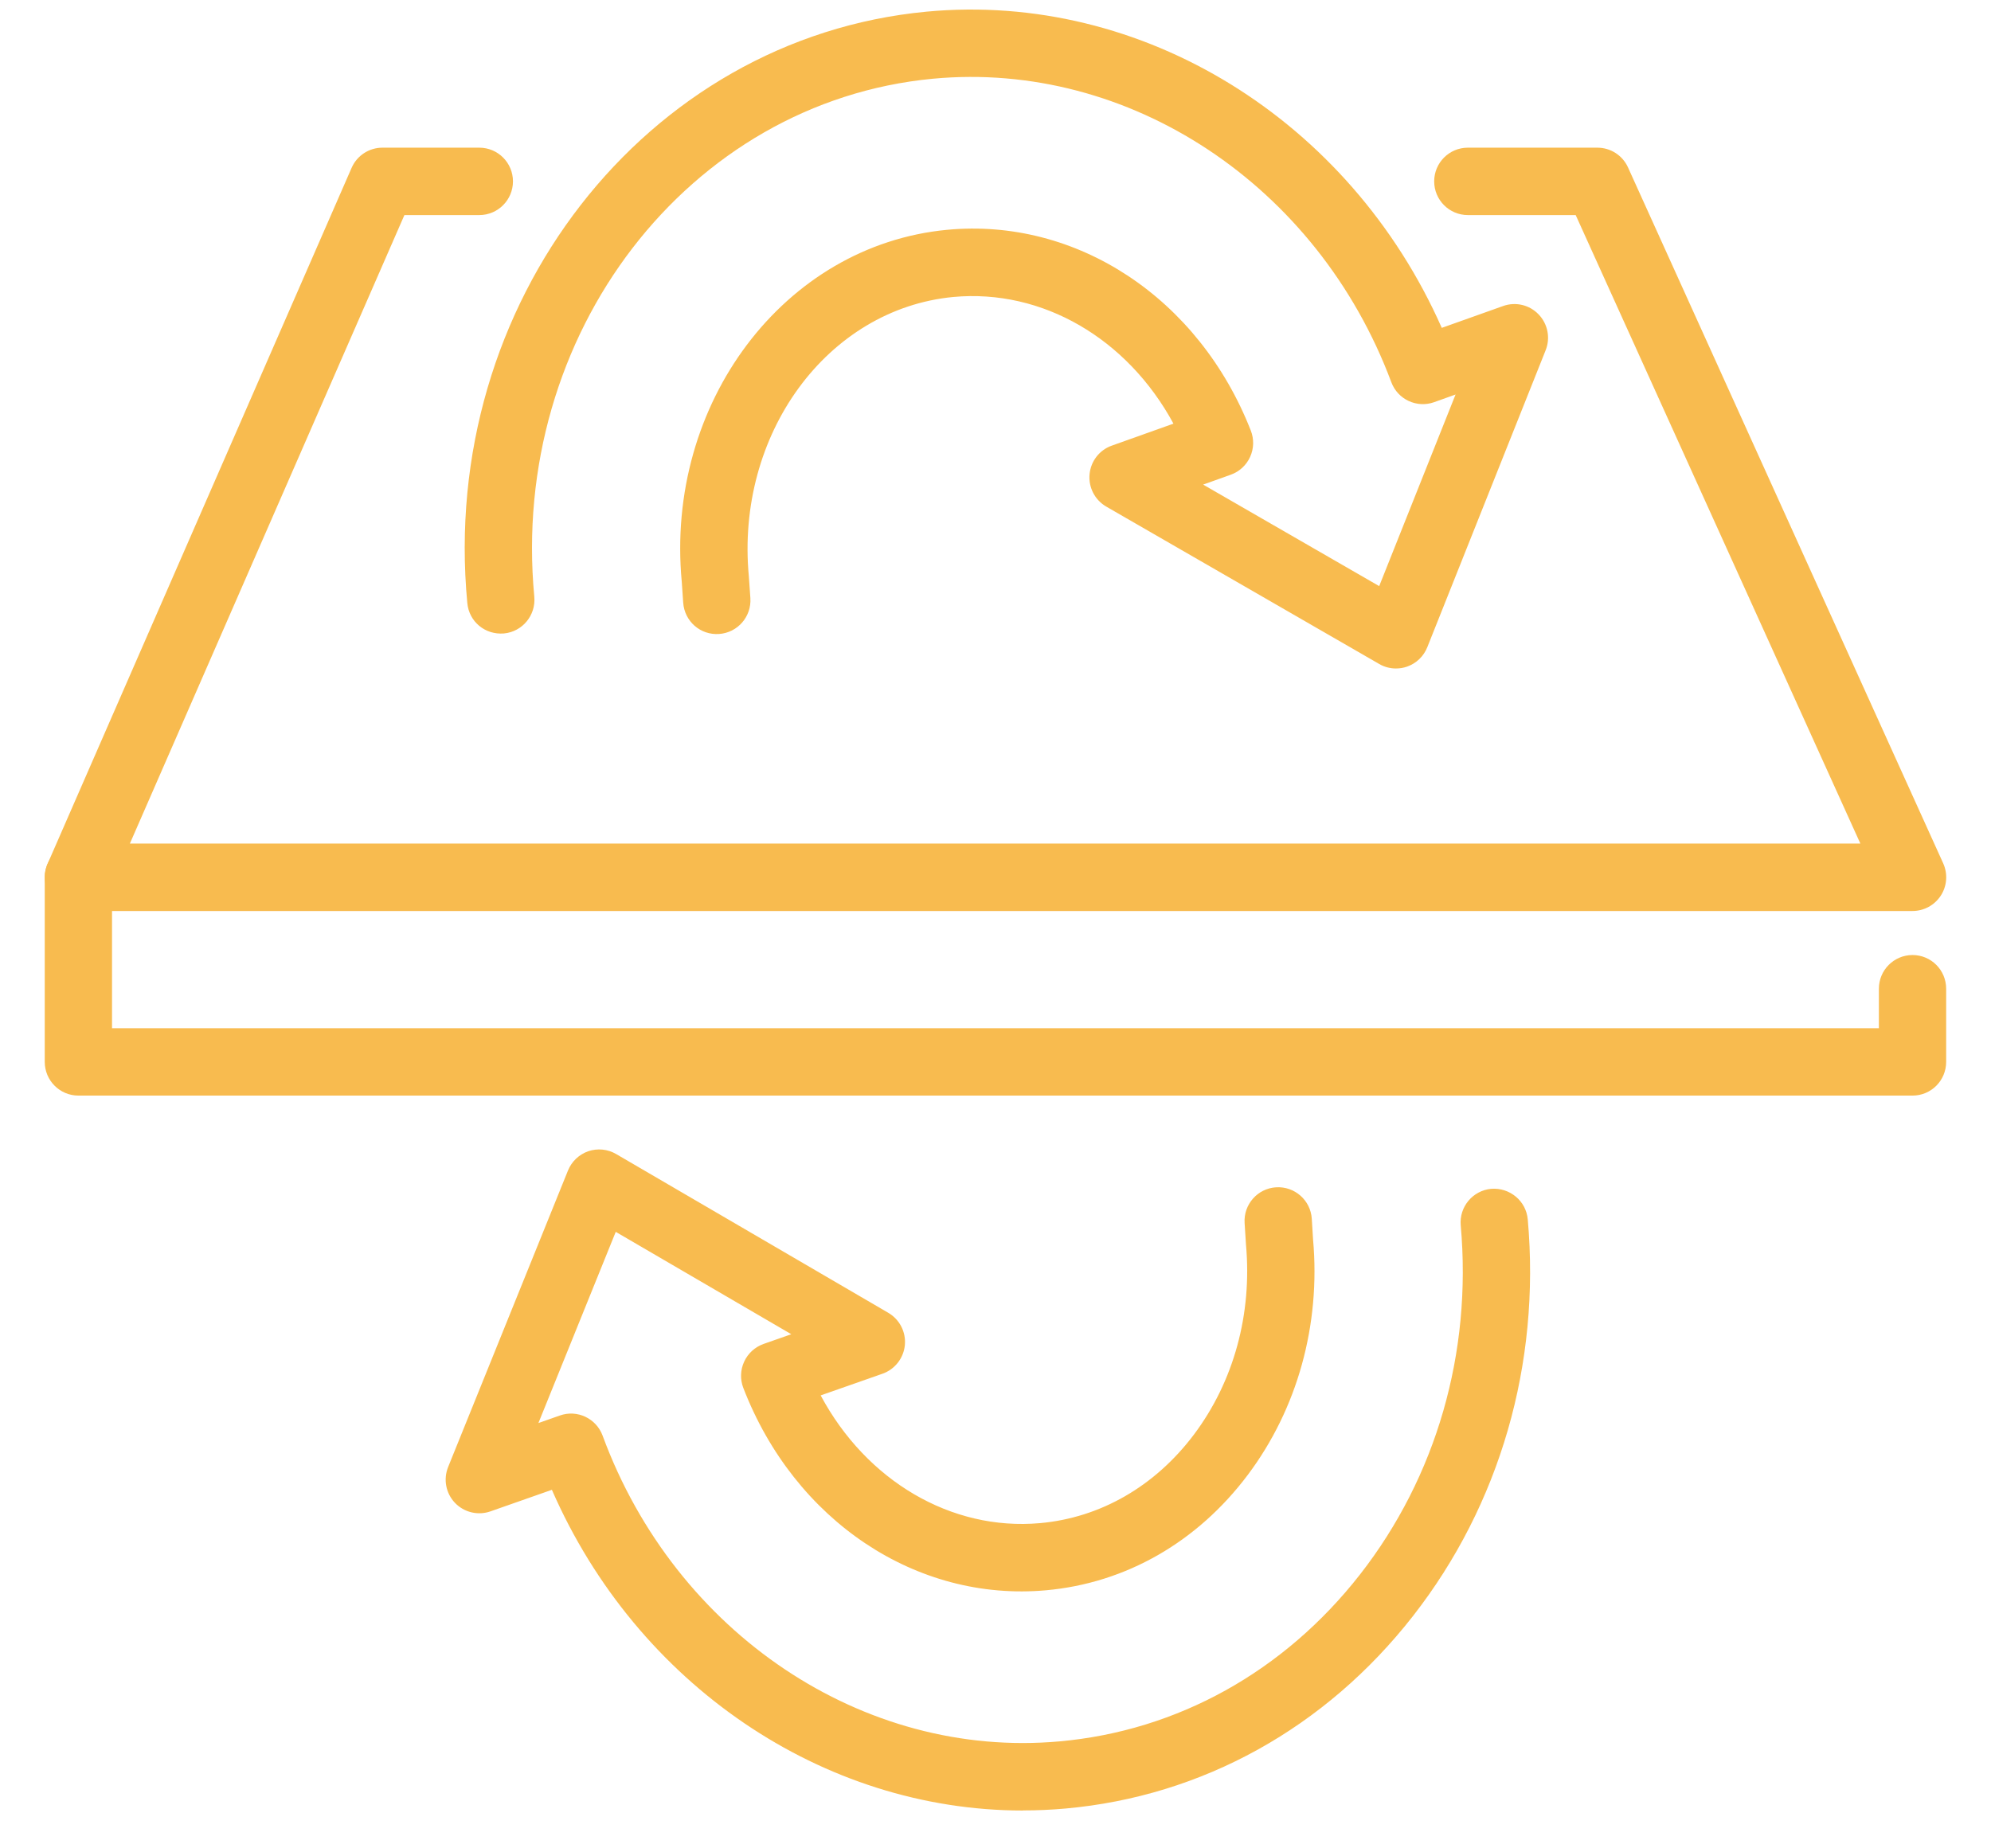 <svg width="42" height="39" viewBox="0 0 42 39" fill="none" xmlns="http://www.w3.org/2000/svg">
<g opacity="0.9">
<path d="M40.345 19.222H1.654C1.415 19.222 1.191 19.101 1.06 18.9C0.929 18.7 0.908 18.445 1.004 18.226L7.417 3.542C7.53 3.283 7.785 3.116 8.067 3.116H10.111C10.503 3.116 10.821 3.434 10.821 3.827C10.821 4.219 10.503 4.538 10.111 4.538H8.531L2.74 17.799H39.244L33.239 4.538H30.964C30.572 4.538 30.254 4.219 30.254 3.827C30.254 3.434 30.572 3.116 30.964 3.116H33.697C33.976 3.116 34.228 3.279 34.343 3.533L40.992 18.217C41.091 18.437 41.073 18.693 40.942 18.896C40.81 19.1 40.586 19.222 40.344 19.222H40.345Z" fill="#F7B43C"/>
<path d="M40.345 23.117H1.654C1.262 23.117 0.944 22.799 0.944 22.406V18.511C0.944 18.118 1.262 17.8 1.654 17.8C2.046 17.8 2.363 18.118 2.363 18.511V21.695H39.635V20.862C39.635 20.469 39.953 20.151 40.345 20.151C40.737 20.151 41.054 20.469 41.054 20.862V22.406C41.054 22.799 40.737 23.117 40.345 23.117Z" fill="#F7B43C"/>
<path d="M29.448 14.105C29.325 14.105 29.203 14.074 29.094 14.01L23.336 10.689C23.097 10.55 22.959 10.285 22.984 10.009C23.009 9.732 23.192 9.495 23.453 9.403L24.754 8.939C23.781 7.142 21.988 6.093 20.112 6.266C17.45 6.519 15.514 9.164 15.797 12.163L15.829 12.618C15.856 13.01 15.561 13.35 15.169 13.377C14.774 13.405 14.439 13.108 14.412 12.716L14.382 12.278C14.027 8.515 16.538 5.175 19.979 4.849C22.715 4.59 25.293 6.292 26.386 9.086C26.456 9.265 26.451 9.465 26.371 9.641C26.292 9.816 26.144 9.952 25.964 10.016L25.38 10.225L29.094 12.367L30.705 8.324L30.253 8.486C29.888 8.616 29.486 8.429 29.35 8.065C27.795 3.903 23.818 1.273 19.679 1.661C14.521 2.15 10.748 7.052 11.271 12.591C11.307 12.982 11.021 13.329 10.631 13.366C10.232 13.399 9.894 13.116 9.858 12.725C9.26 6.406 13.606 0.808 19.544 0.246C24.101 -0.183 28.475 2.534 30.414 6.918L31.708 6.457C31.972 6.363 32.264 6.432 32.457 6.634C32.651 6.835 32.709 7.132 32.605 7.391L30.108 13.658C30.031 13.85 29.876 13.998 29.681 14.066C29.605 14.093 29.526 14.105 29.448 14.105Z" fill="#F7B43C"/>
<path d="M21.58 38.202C17.356 38.202 13.433 35.54 11.642 31.435L10.346 31.89C10.084 31.982 9.79 31.912 9.597 31.71C9.404 31.507 9.349 31.211 9.454 30.952L11.982 24.697C12.059 24.507 12.216 24.358 12.41 24.291C12.604 24.225 12.819 24.246 12.997 24.35L18.738 27.7C18.978 27.84 19.114 28.106 19.088 28.382C19.061 28.658 18.877 28.894 18.615 28.986L17.312 29.443C18.276 31.244 20.064 32.306 21.94 32.138C23.214 32.024 24.368 31.359 25.189 30.265C26.026 29.149 26.416 27.728 26.284 26.263L26.255 25.806C26.23 25.414 26.528 25.076 26.919 25.052C27.31 25.028 27.648 25.325 27.672 25.717L27.699 26.154C27.86 27.951 27.371 29.722 26.323 31.119C25.257 32.54 23.746 33.404 22.066 33.555C19.326 33.802 16.76 32.085 15.68 29.285C15.611 29.106 15.617 28.906 15.698 28.731C15.778 28.556 15.926 28.422 16.108 28.357L16.692 28.152L12.989 25.992L11.358 30.026L11.811 29.867C12.176 29.737 12.578 29.928 12.712 30.292C14.247 34.462 18.211 37.117 22.351 36.743C24.839 36.52 27.089 35.27 28.689 33.222C30.299 31.16 31.054 28.544 30.814 25.856C30.779 25.465 31.068 25.119 31.458 25.084C31.847 25.054 32.193 25.338 32.228 25.729C32.5 28.779 31.64 31.751 29.807 34.098C27.963 36.46 25.359 37.902 22.477 38.16C22.177 38.187 21.878 38.2 21.579 38.2L21.58 38.202Z" fill="#F7B43C"/>
</g>
</svg>
